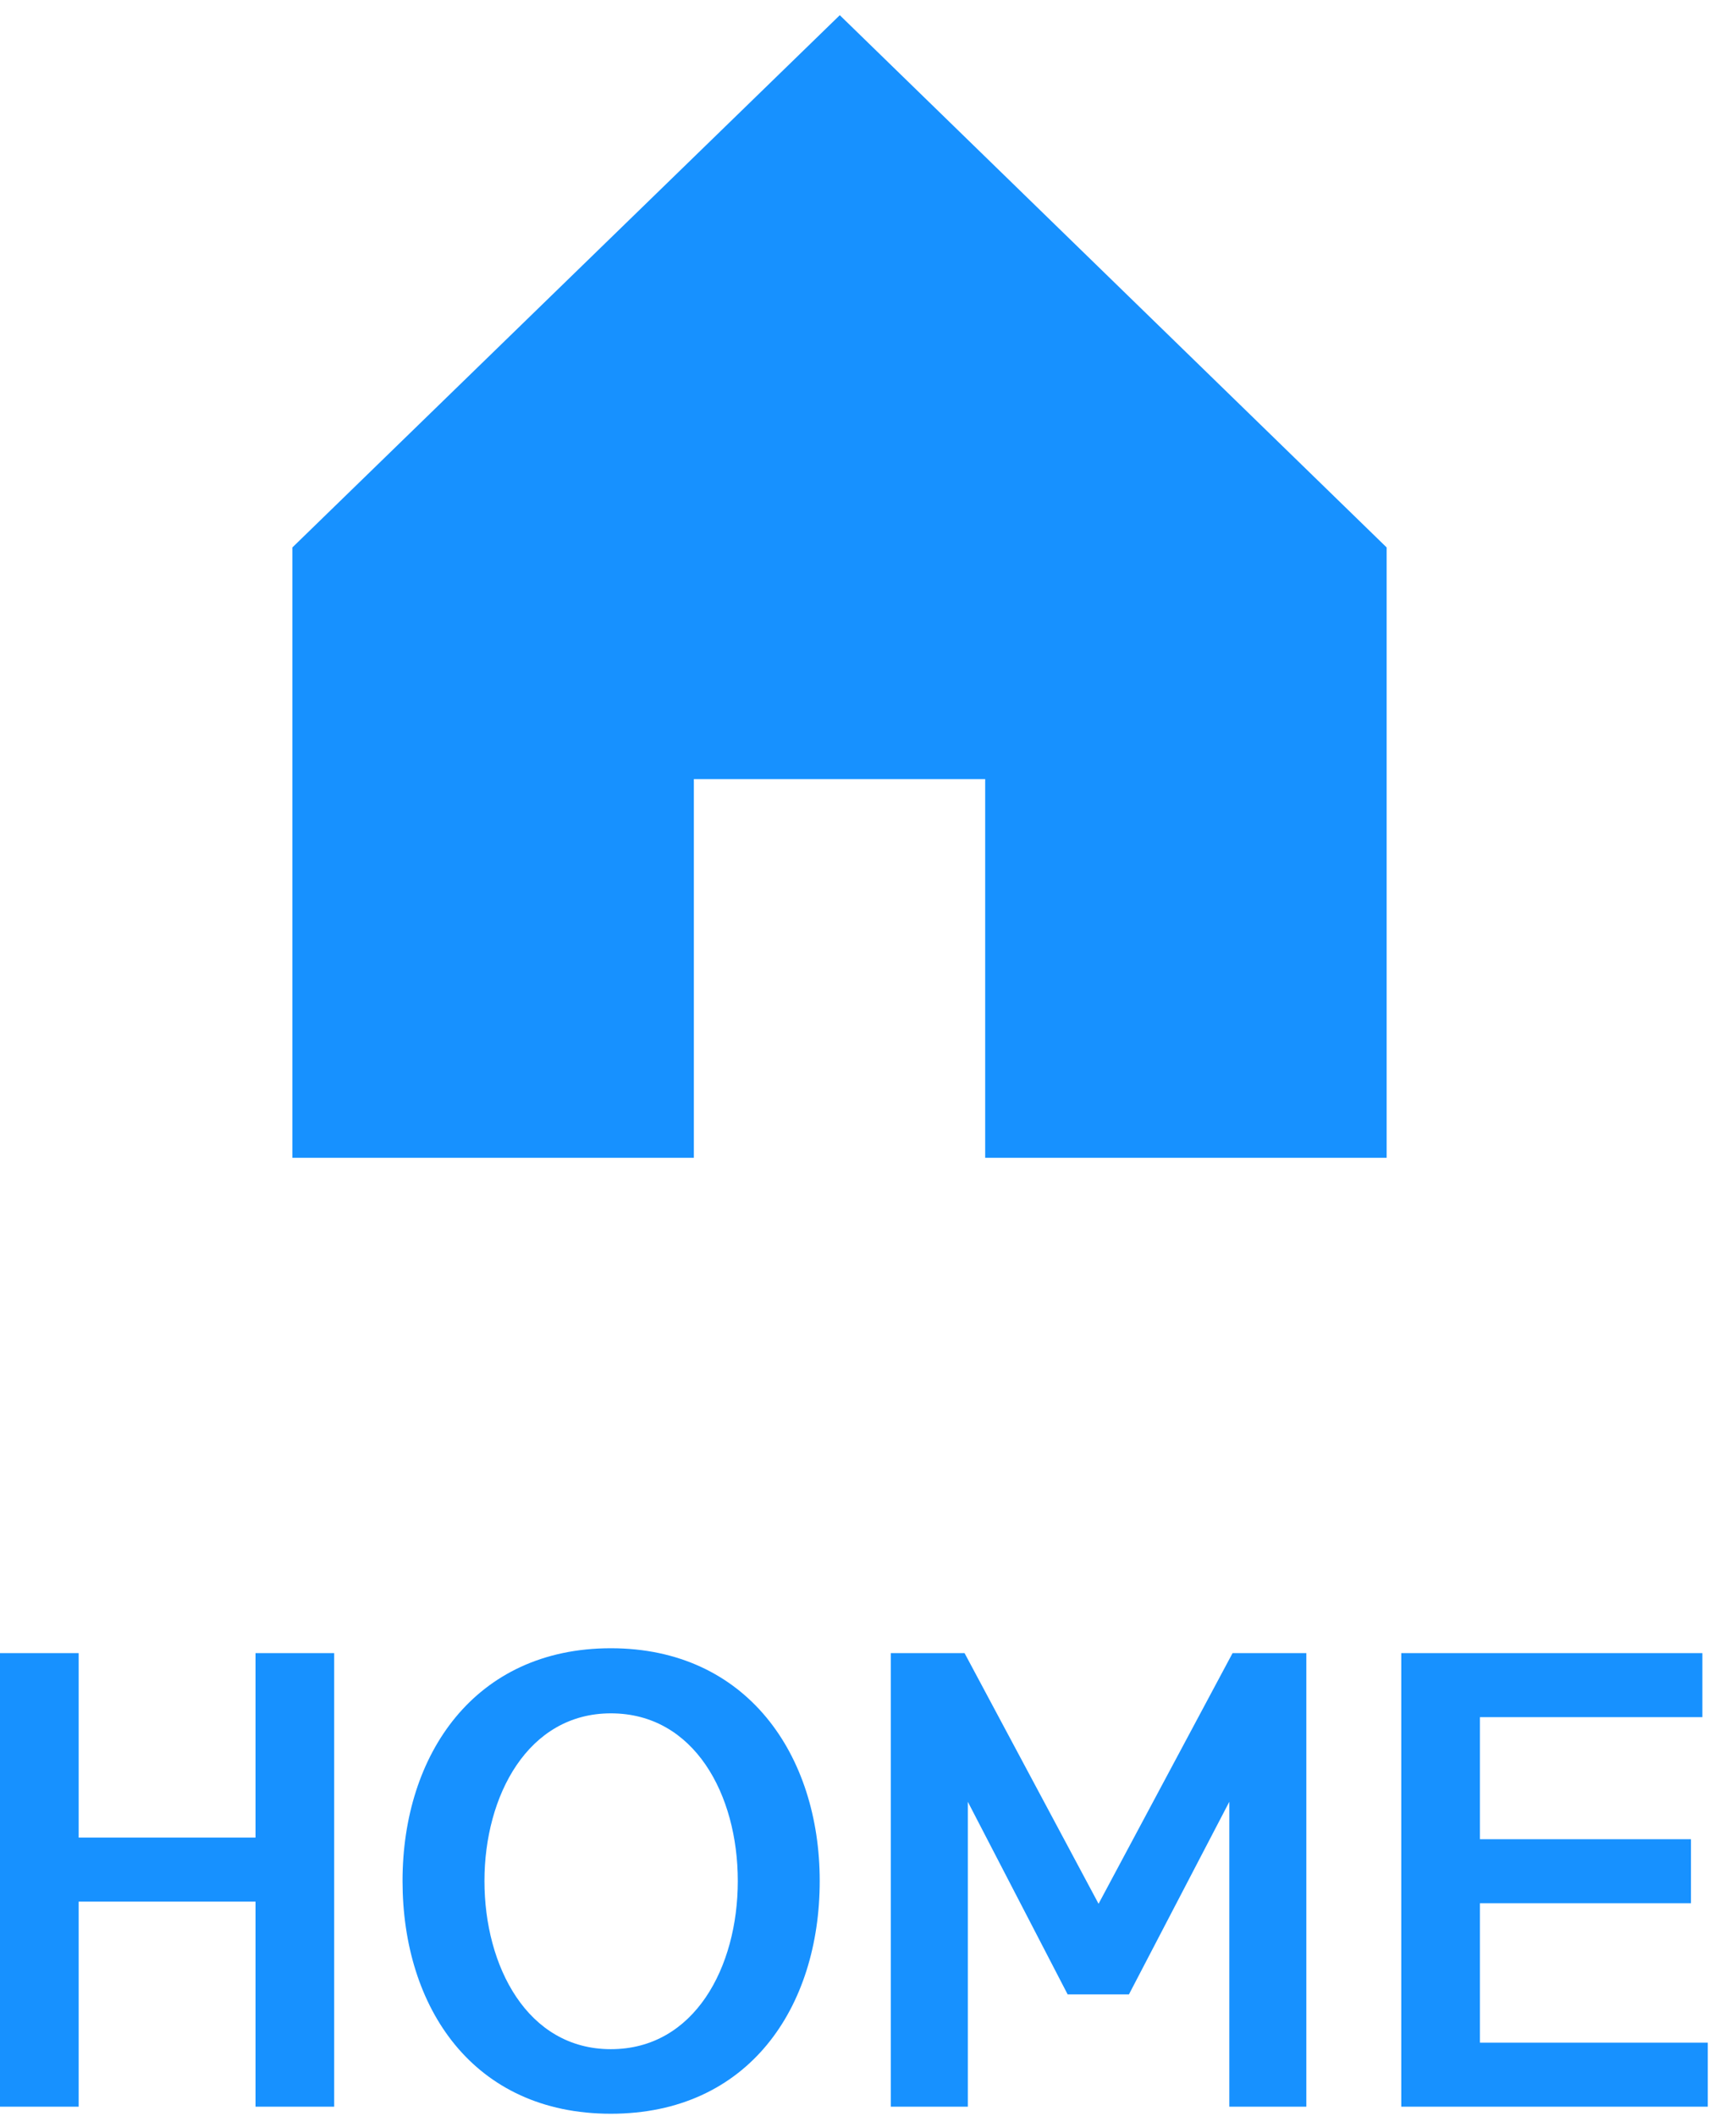 <svg width="32" height="39" viewBox="0 0 32 39" fill="none" xmlns="http://www.w3.org/2000/svg">
<path d="M15.48 0.28L5.39 10.09V21.34H12.79V14.36H18.16V21.34H25.56V10.09L15.48 0.28Z" fill="#1791FF"/>
<path d="M6.16 38.83H4.71V35.05H1.45V38.83H0V30.47H1.45V33.87H4.71V30.47H6.16V38.83Z" fill="#1791FF"/>
<path d="M15.11 34.67C15.11 37 13.8 38.96 11.26 38.96C8.72 38.96 7.42 37 7.42 34.67C7.42 32.34 8.75 30.38 11.26 30.38C13.77 30.38 15.11 32.35 15.11 34.67ZM11.26 31.58C9.73 31.58 8.93 33.1 8.93 34.67C8.93 36.24 9.72 37.77 11.26 37.77C12.8 37.77 13.6 36.26 13.6 34.67C13.6 33.08 12.8 31.58 11.26 31.58Z" fill="#1791FF"/>
<path d="M20.25 35.09L22.72 30.47H24.08V38.83H22.66V33.21L20.81 36.76H19.68L17.84 33.21V38.83H16.42V30.47H17.78L20.25 35.09Z" fill="#1791FF"/>
<path d="M31.48 38.83H25.83V30.47H31.38V31.65H27.28V33.9H31.17V35.08H27.28V37.65H31.48V38.83Z" fill="#1791FF"/>
</svg>
